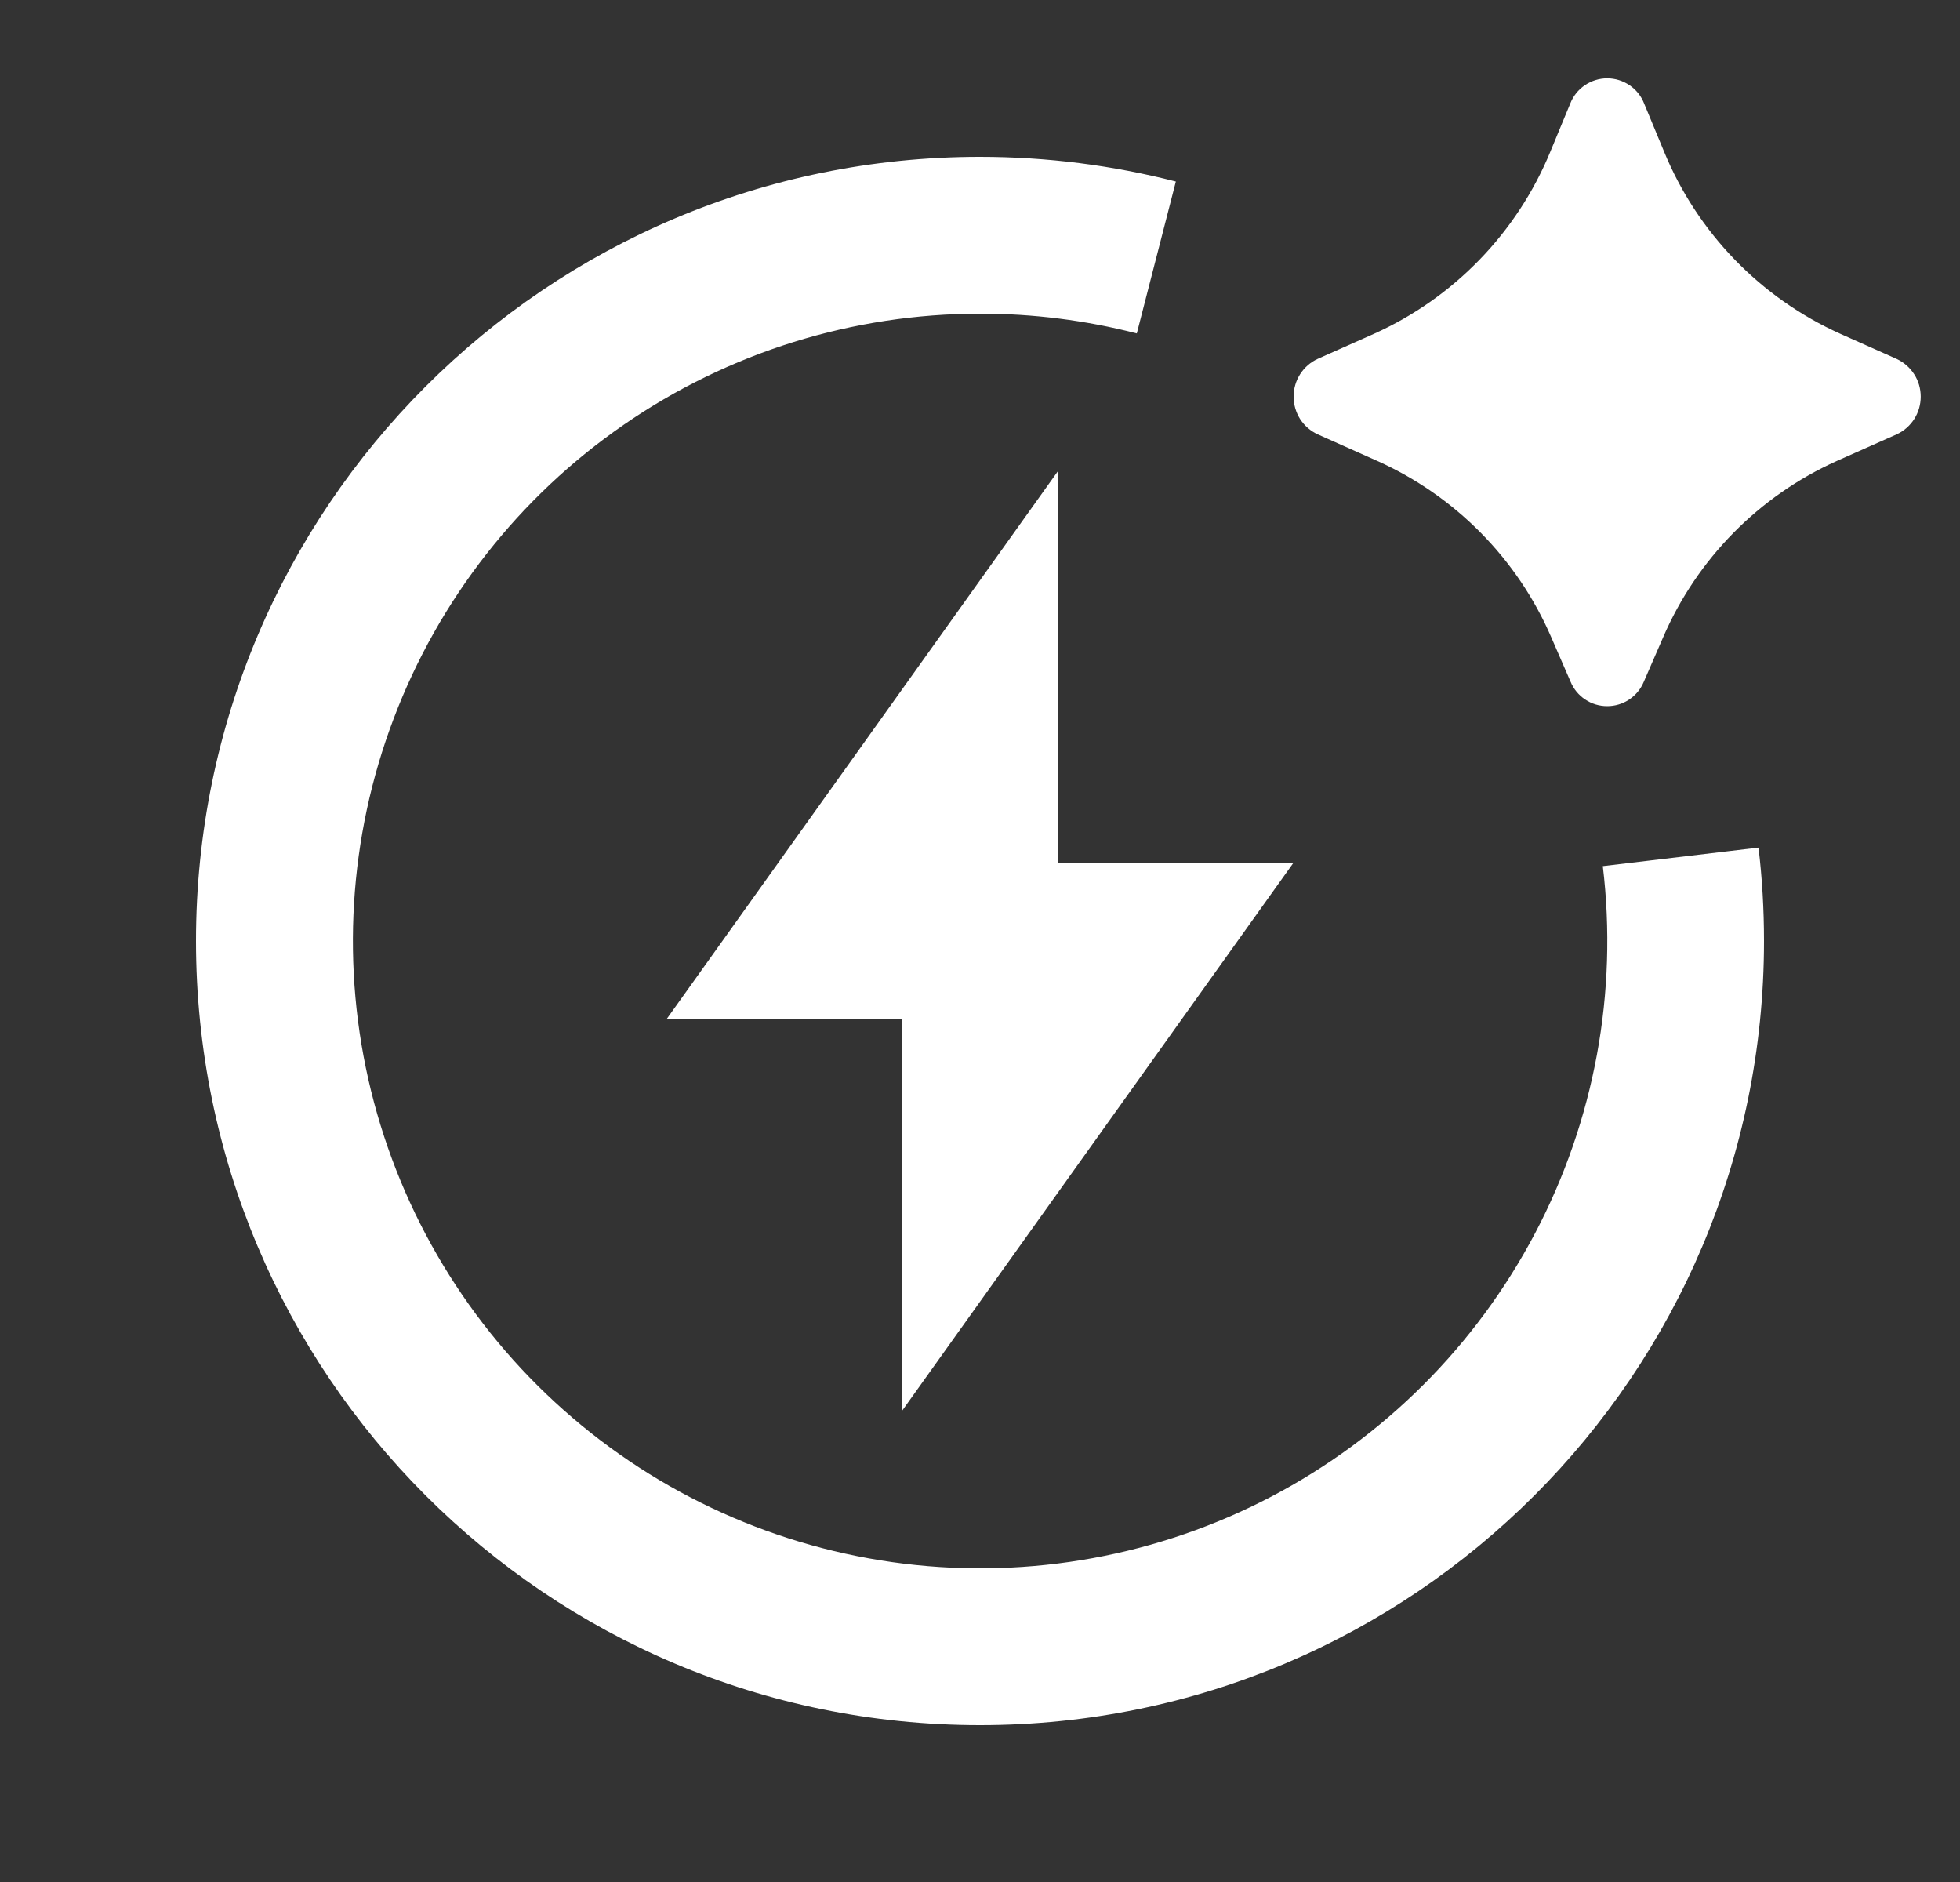 <svg width="25" height="24" viewBox="0 0 25 24" fill="none" xmlns="http://www.w3.org/2000/svg">
<rect x="0" y="0" width="25" height="24" fill="#333333" stroke="none"/>
<g clip-path="url(#clip0_6108_30296)">
<path d="M21.213 8.128L20.967 8.694C20.929 8.786 20.864 8.865 20.781 8.92C20.698 8.976 20.6 9.005 20.5 9.005C20.4 9.005 20.302 8.976 20.219 8.92C20.136 8.865 20.071 8.786 20.033 8.694L19.787 8.128C19.355 7.127 18.562 6.324 17.567 5.878L16.808 5.539C16.716 5.497 16.638 5.429 16.583 5.344C16.529 5.258 16.5 5.159 16.5 5.058C16.5 4.956 16.529 4.857 16.583 4.772C16.638 4.686 16.716 4.618 16.808 4.576L17.525 4.257C18.545 3.798 19.351 2.966 19.776 1.931L20.029 1.32C20.066 1.225 20.131 1.144 20.215 1.087C20.299 1.03 20.398 0.999 20.5 0.999C20.602 0.999 20.701 1.03 20.785 1.087C20.869 1.144 20.934 1.225 20.971 1.32L21.224 1.93C21.648 2.965 22.454 3.798 23.474 4.257L24.192 4.577C24.284 4.62 24.361 4.687 24.416 4.773C24.471 4.858 24.499 4.957 24.499 5.058C24.499 5.159 24.471 5.258 24.416 5.344C24.361 5.429 24.284 5.497 24.192 5.539L23.432 5.877C22.437 6.323 21.645 7.127 21.213 8.128ZM12.5 4C10.877 4 9.292 4.494 7.957 5.416C6.621 6.338 5.597 7.645 5.022 9.162C4.446 10.679 4.345 12.336 4.733 13.912C5.121 15.488 5.979 16.909 7.193 17.985C8.407 19.062 9.921 19.744 11.532 19.941C13.143 20.138 14.775 19.84 16.213 19.087C17.651 18.334 18.825 17.161 19.581 15.725C20.337 14.289 20.638 12.656 20.444 11.045L22.43 10.809C22.477 11.2 22.5 11.597 22.5 12C22.5 17.523 18.023 22 12.5 22C6.977 22 2.5 17.523 2.5 12C2.5 6.477 6.977 2 12.5 2C13.361 2 14.199 2.11 14.998 2.315L14.5 4.252C13.847 4.084 13.175 3.999 12.5 4ZM13.5 11H16.5L11.5 18V13H8.5L13.5 6V11Z" fill="white"/>
</g>
<defs>
<clipPath id="clip0_6108_30296">
<rect width="24" height="24" fill="white" transform="translate(0.5)"/>
</clipPath>
</defs>
</svg>
